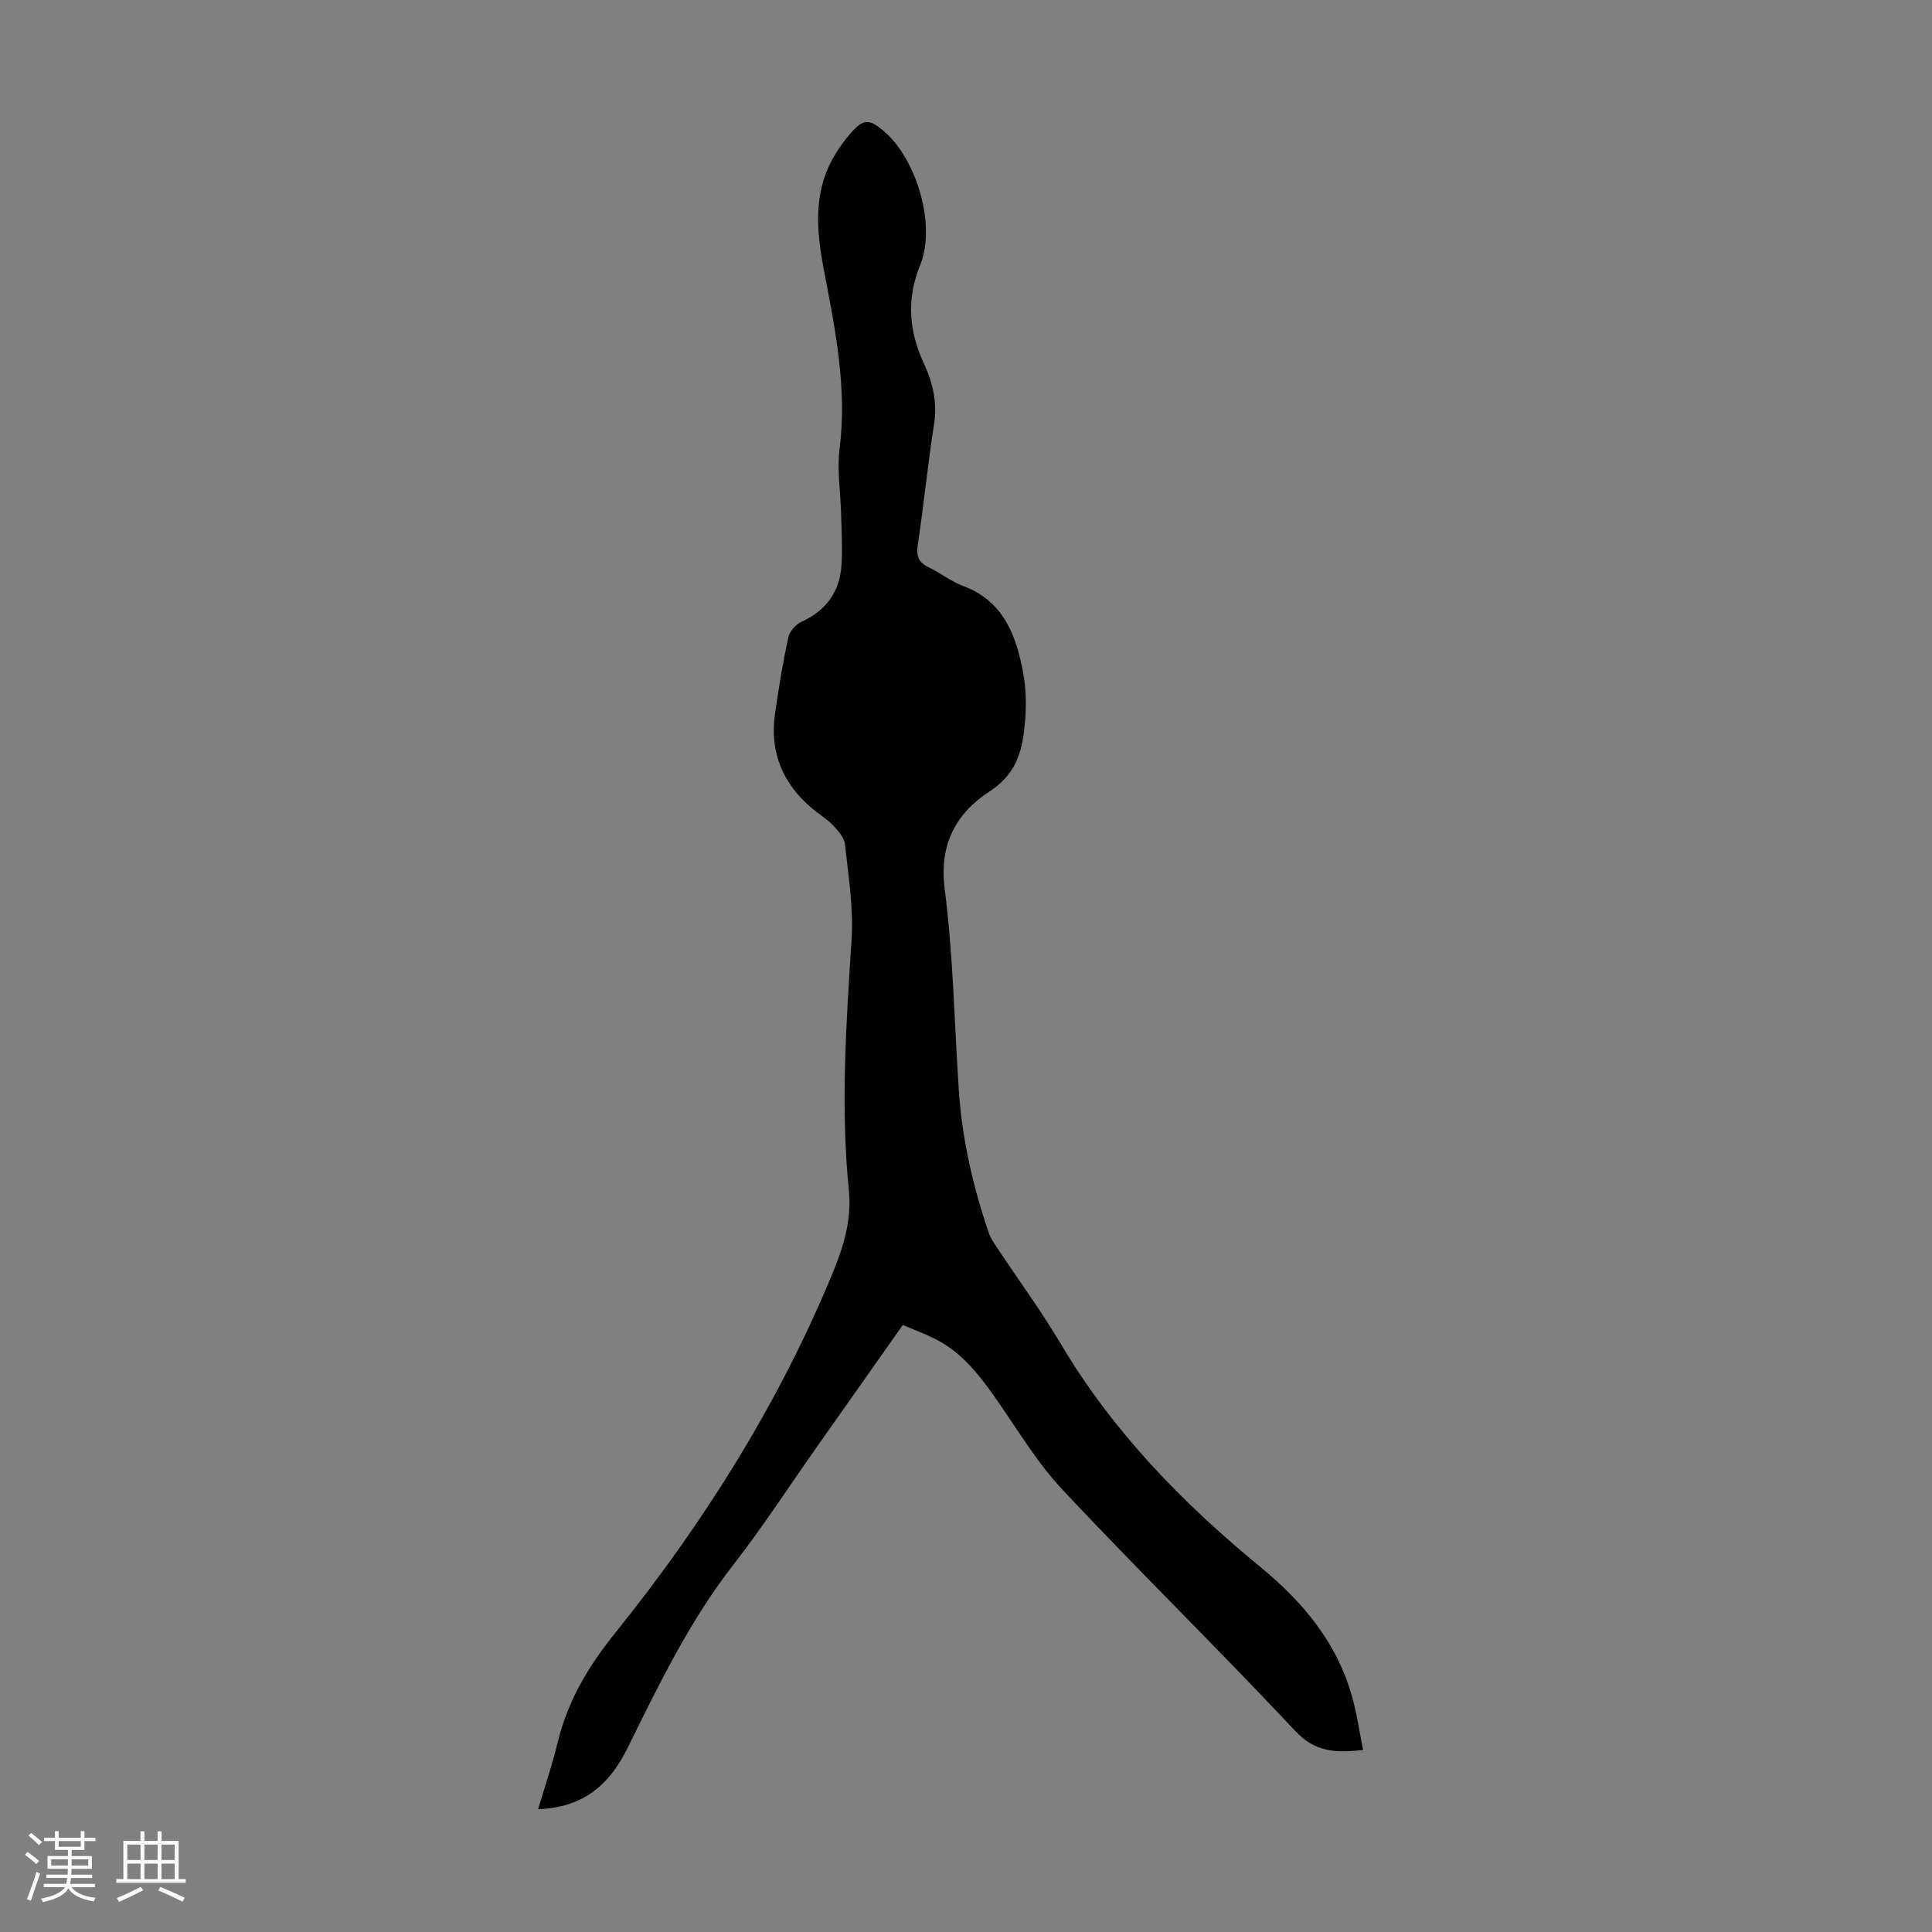 <svg enable-background="new 0 0 400 400" viewBox="0 0 400 400" xmlns="http://www.w3.org/2000/svg"><rect x="0" y="0" width="400" height="400" fill="#808080" stroke="none"/><path d="m5.17 384 .55-.58c.85.61 1.65 1.24 2.4 1.87l-.59.64c-.83-.73-1.62-1.38-2.36-1.93m1.22 9.53-.82-.34c.71-1.76 1.37-3.64 1.98-5.63.24.13.5.25.76.36-.6 1.67-1.24 3.54-1.92 5.61m-.5-13.5.57-.54c.56.44 1.31 1.06 2.26 1.87l-.64.64c-.68-.66-1.41-1.32-2.19-1.97m3.25.46h2.24v-1.36h.77v1.36h4.57v-1.36h.76v1.36h2.28v.69h-2.28v1.84h-2.64v1.26h4.18v2.64h-4.21c0 .45-.02.86-.05 1.21h4.32v.69h-4.38c-.04.34-.1.75-.19 1.22h5.15v.69h-4.82c.87 1.19 2.51 1.92 4.93 2.19-.17.31-.3.57-.37.76-2.77-.49-4.52-1.41-5.26-2.76-.56 1.26-2.3 2.23-5.24 2.9-.12-.24-.26-.48-.43-.72 2.73-.55 4.38-1.34 4.96-2.38h-4.38v-.69h4.65c.1-.38.17-.79.21-1.22h-4.32v-.69h4.4c.03-.34.05-.75.05-1.21h-4.2v-2.64h4.23v-1.26h-2.69v-1.84h-2.24zm1.46 4.46v1.29h3.45c.01-.4.02-.57.01-.53v-.32-.45h-3.46zm1.55-2.59h4.57v-1.19h-4.57zm6.11 2.59h-3.42v.77c-.01.19-.01.37-.02.53h3.44z" fill="#fafafc"/><path d="m32.63 379.16h.82v1.98h3.54v7.89h1.46v.78h-14.37v-.78h1.46v-7.89h3.54v-1.98h.82v1.98h2.73zm-3.49 11.48.5.73c-1.61.82-3.28 1.63-5 2.41-.13-.27-.28-.55-.44-.82 1.75-.72 3.4-1.49 4.94-2.32m-2.78-5.55h2.73v-3.18h-2.73zm0 3.95h2.73v-3.2h-2.73zm3.54-3.95h2.73v-3.18h-2.73zm0 3.95h2.73v-3.2h-2.73zm7.89 4.68c-1.84-.92-3.51-1.7-5.02-2.32l.45-.73c1.89.8 3.57 1.55 5.04 2.23zm-1.62-11.81h-2.73v3.18h2.73zm-2.73 7.13h2.73v-3.2h-2.73z" fill="#fafafc"/><path d="m282.21 362.32c-5.58.59-9.85.53-14.01-3.91-15.84-16.91-32.42-33.12-48.27-50.03-5.38-5.75-9.45-12.74-14.03-19.22-3.32-4.7-6.85-9.16-12.1-11.85-2.16-1.11-4.46-1.95-6.88-2.99-6.1 8.65-12.02 17.05-17.94 25.45-5.67 8.05-11.03 16.34-17.08 24.1-9.09 11.67-15.45 24.81-21.92 37.94-4.21 8.55-9.94 12.41-18.57 12.77 1.38-4.67 2.93-9.15 4.03-13.75 2.07-8.62 6.29-15.73 11.92-22.73 18.15-22.56 33.54-46.95 44.73-73.79 2.37-5.67 4.31-11.45 3.66-17.86-1.75-17.33-.55-34.63.56-51.96.41-6.51-.66-13.15-1.37-19.69-.15-1.41-1.45-2.84-2.53-3.98-1.22-1.29-2.81-2.21-4.18-3.36-6.14-5.14-8.91-11.67-7.78-19.65.75-5.31 1.63-10.61 2.76-15.85.27-1.24 1.55-2.69 2.74-3.23 5.23-2.39 8-6.38 8.29-12.01.18-3.46-.01-6.93-.1-10.4-.11-4.45-.87-8.97-.32-13.32 1.59-12.59-.87-24.76-3.21-36.94-1.62-8.42-2.36-16.65 2.47-24.36.89-1.42 1.88-2.79 2.98-4.05 2.7-3.12 3.87-3.14 7.08-.37 6.66 5.76 10.7 19.41 7.39 27.54-2.9 7.11-2.35 13.7.73 20.39 1.86 4.02 2.84 8.09 2.12 12.65-1.3 8.28-2.11 16.63-3.36 24.91-.36 2.39.16 3.71 2.33 4.73 2.42 1.14 4.58 2.9 7.07 3.83 8.43 3.14 11 10.34 12.43 18.05.73 3.99.65 8.26.13 12.31-.62 4.83-2.21 9-7.02 12.11-6.96 4.52-10.56 10.92-9.37 20.24 1.76 13.73 2 27.66 2.91 41.51.67 10.22 2.94 20.11 6.24 29.78.35 1.04 1.02 1.98 1.64 2.91 4.45 6.71 9.23 13.23 13.34 20.15 10.74 18.07 25.12 32.81 41.22 46.03 8.84 7.26 15.92 15.73 19.02 26.97.99 3.53 1.5 7.17 2.25 10.93z" fill="#010101"/></svg>